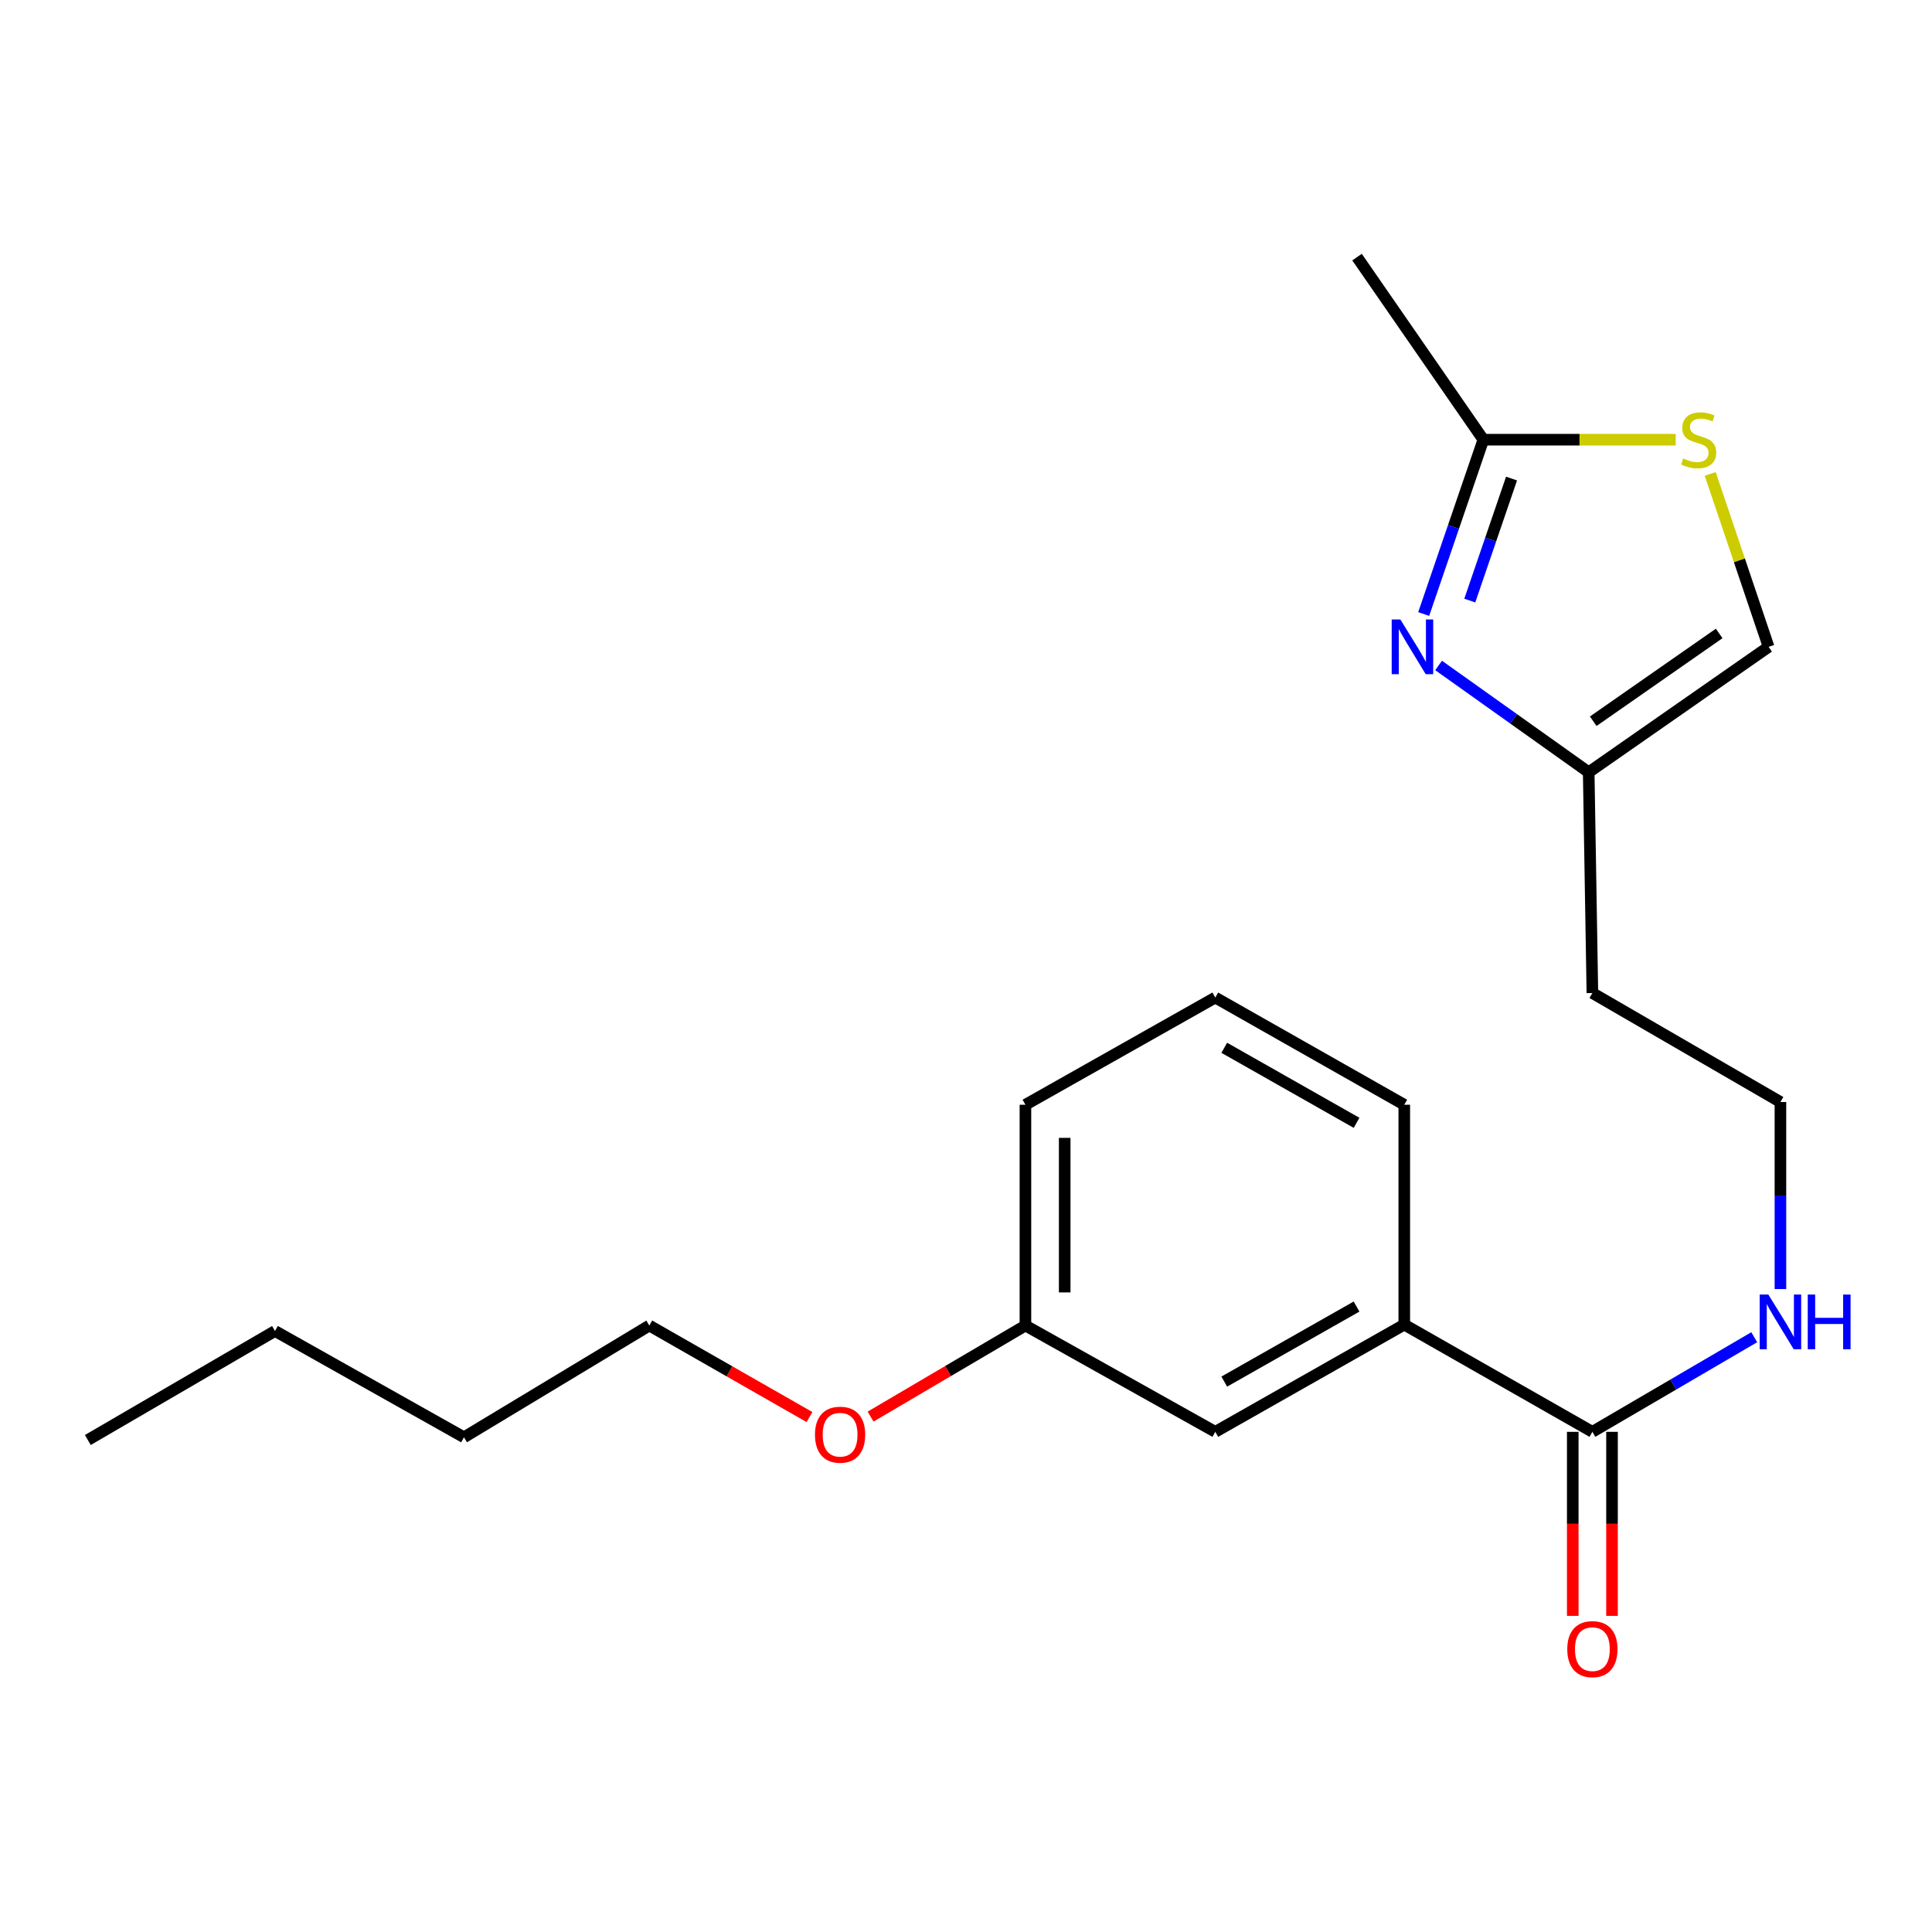 <?xml version='1.0' encoding='iso-8859-1'?>
<svg version='1.1' baseProfile='full'
              xmlns='http://www.w3.org/2000/svg'
                      xmlns:rdkit='http://www.rdkit.org/xml'
                      xmlns:xlink='http://www.w3.org/1999/xlink'
                  xml:space='preserve'
width='1000px' height='1000px' viewBox='0 0 1000 1000'>
<!-- END OF HEADER -->
<rect style='opacity:1.0;fill:#FFFFFF;stroke:none' width='1000' height='1000' x='0' y='0'> </rect>
<path class='bond-0' d='M 736.898,317.814 L 752.34,272.7' style='fill:none;fill-rule:evenodd;stroke:#0000FF;stroke-width:6px;stroke-linecap:butt;stroke-linejoin:miter;stroke-opacity:1' />
<path class='bond-0' d='M 752.34,272.7 L 767.782,227.586' style='fill:none;fill-rule:evenodd;stroke:#000000;stroke-width:6px;stroke-linecap:butt;stroke-linejoin:miter;stroke-opacity:1' />
<path class='bond-0' d='M 760.756,310.86 L 771.565,279.28' style='fill:none;fill-rule:evenodd;stroke:#0000FF;stroke-width:6px;stroke-linecap:butt;stroke-linejoin:miter;stroke-opacity:1' />
<path class='bond-0' d='M 771.565,279.28 L 782.374,247.701' style='fill:none;fill-rule:evenodd;stroke:#000000;stroke-width:6px;stroke-linecap:butt;stroke-linejoin:miter;stroke-opacity:1' />
<path class='bond-3' d='M 744.621,344.441 L 783.464,372.08' style='fill:none;fill-rule:evenodd;stroke:#0000FF;stroke-width:6px;stroke-linecap:butt;stroke-linejoin:miter;stroke-opacity:1' />
<path class='bond-3' d='M 783.464,372.08 L 822.307,399.718' style='fill:none;fill-rule:evenodd;stroke:#000000;stroke-width:6px;stroke-linecap:butt;stroke-linejoin:miter;stroke-opacity:1' />
<path class='bond-1' d='M 767.782,227.586 L 817.57,227.586' style='fill:none;fill-rule:evenodd;stroke:#000000;stroke-width:6px;stroke-linecap:butt;stroke-linejoin:miter;stroke-opacity:1' />
<path class='bond-1' d='M 817.57,227.586 L 867.359,227.586' style='fill:none;fill-rule:evenodd;stroke:#CCCC00;stroke-width:6px;stroke-linecap:butt;stroke-linejoin:miter;stroke-opacity:1' />
<path class='bond-14' d='M 767.782,227.586 L 702.397,133.076' style='fill:none;fill-rule:evenodd;stroke:#000000;stroke-width:6px;stroke-linecap:butt;stroke-linejoin:miter;stroke-opacity:1' />
<path class='bond-21' d='M 885.205,245.295 L 900.317,290.051' style='fill:none;fill-rule:evenodd;stroke:#CCCC00;stroke-width:6px;stroke-linecap:butt;stroke-linejoin:miter;stroke-opacity:1' />
<path class='bond-21' d='M 900.317,290.051 L 915.428,334.807' style='fill:none;fill-rule:evenodd;stroke:#000000;stroke-width:6px;stroke-linecap:butt;stroke-linejoin:miter;stroke-opacity:1' />
<path class='bond-2' d='M 824.215,741.115 L 866.102,716.63' style='fill:none;fill-rule:evenodd;stroke:#000000;stroke-width:6px;stroke-linecap:butt;stroke-linejoin:miter;stroke-opacity:1' />
<path class='bond-2' d='M 866.102,716.63 L 907.988,692.145' style='fill:none;fill-rule:evenodd;stroke:#0000FF;stroke-width:6px;stroke-linecap:butt;stroke-linejoin:miter;stroke-opacity:1' />
<path class='bond-5' d='M 824.215,741.115 L 726.848,685.619' style='fill:none;fill-rule:evenodd;stroke:#000000;stroke-width:6px;stroke-linecap:butt;stroke-linejoin:miter;stroke-opacity:1' />
<path class='bond-7' d='M 814.055,741.115 L 814.055,788.746' style='fill:none;fill-rule:evenodd;stroke:#000000;stroke-width:6px;stroke-linecap:butt;stroke-linejoin:miter;stroke-opacity:1' />
<path class='bond-7' d='M 814.055,788.746 L 814.055,836.377' style='fill:none;fill-rule:evenodd;stroke:#FF0000;stroke-width:6px;stroke-linecap:butt;stroke-linejoin:miter;stroke-opacity:1' />
<path class='bond-7' d='M 834.375,741.115 L 834.375,788.746' style='fill:none;fill-rule:evenodd;stroke:#000000;stroke-width:6px;stroke-linecap:butt;stroke-linejoin:miter;stroke-opacity:1' />
<path class='bond-7' d='M 834.375,788.746 L 834.375,836.377' style='fill:none;fill-rule:evenodd;stroke:#FF0000;stroke-width:6px;stroke-linecap:butt;stroke-linejoin:miter;stroke-opacity:1' />
<path class='bond-4' d='M 822.307,399.718 L 915.428,334.807' style='fill:none;fill-rule:evenodd;stroke:#000000;stroke-width:6px;stroke-linecap:butt;stroke-linejoin:miter;stroke-opacity:1' />
<path class='bond-4' d='M 824.655,373.312 L 889.84,327.874' style='fill:none;fill-rule:evenodd;stroke:#000000;stroke-width:6px;stroke-linecap:butt;stroke-linejoin:miter;stroke-opacity:1' />
<path class='bond-9' d='M 822.307,399.718 L 824.215,513.984' style='fill:none;fill-rule:evenodd;stroke:#000000;stroke-width:6px;stroke-linecap:butt;stroke-linejoin:miter;stroke-opacity:1' />
<path class='bond-6' d='M 726.848,685.619 L 629.031,741.115' style='fill:none;fill-rule:evenodd;stroke:#000000;stroke-width:6px;stroke-linecap:butt;stroke-linejoin:miter;stroke-opacity:1' />
<path class='bond-6' d='M 702.149,676.27 L 633.676,715.117' style='fill:none;fill-rule:evenodd;stroke:#000000;stroke-width:6px;stroke-linecap:butt;stroke-linejoin:miter;stroke-opacity:1' />
<path class='bond-13' d='M 726.848,685.619 L 726.848,571.816' style='fill:none;fill-rule:evenodd;stroke:#000000;stroke-width:6px;stroke-linecap:butt;stroke-linejoin:miter;stroke-opacity:1' />
<path class='bond-10' d='M 629.031,741.115 L 530.761,686.093' style='fill:none;fill-rule:evenodd;stroke:#000000;stroke-width:6px;stroke-linecap:butt;stroke-linejoin:miter;stroke-opacity:1' />
<path class='bond-8' d='M 921.547,667.214 L 921.547,618.81' style='fill:none;fill-rule:evenodd;stroke:#0000FF;stroke-width:6px;stroke-linecap:butt;stroke-linejoin:miter;stroke-opacity:1' />
<path class='bond-8' d='M 921.547,618.81 L 921.547,570.405' style='fill:none;fill-rule:evenodd;stroke:#000000;stroke-width:6px;stroke-linecap:butt;stroke-linejoin:miter;stroke-opacity:1' />
<path class='bond-11' d='M 824.215,513.984 L 921.547,570.405' style='fill:none;fill-rule:evenodd;stroke:#000000;stroke-width:6px;stroke-linecap:butt;stroke-linejoin:miter;stroke-opacity:1' />
<path class='bond-12' d='M 530.761,686.093 L 490.686,709.663' style='fill:none;fill-rule:evenodd;stroke:#000000;stroke-width:6px;stroke-linecap:butt;stroke-linejoin:miter;stroke-opacity:1' />
<path class='bond-12' d='M 490.686,709.663 L 450.611,733.233' style='fill:none;fill-rule:evenodd;stroke:#FF0000;stroke-width:6px;stroke-linecap:butt;stroke-linejoin:miter;stroke-opacity:1' />
<path class='bond-22' d='M 530.761,686.093 L 530.761,571.816' style='fill:none;fill-rule:evenodd;stroke:#000000;stroke-width:6px;stroke-linecap:butt;stroke-linejoin:miter;stroke-opacity:1' />
<path class='bond-22' d='M 551.081,668.952 L 551.081,588.958' style='fill:none;fill-rule:evenodd;stroke:#000000;stroke-width:6px;stroke-linecap:butt;stroke-linejoin:miter;stroke-opacity:1' />
<path class='bond-17' d='M 418.986,733.462 L 377.536,709.778' style='fill:none;fill-rule:evenodd;stroke:#FF0000;stroke-width:6px;stroke-linecap:butt;stroke-linejoin:miter;stroke-opacity:1' />
<path class='bond-17' d='M 377.536,709.778 L 336.086,686.093' style='fill:none;fill-rule:evenodd;stroke:#000000;stroke-width:6px;stroke-linecap:butt;stroke-linejoin:miter;stroke-opacity:1' />
<path class='bond-15' d='M 726.848,571.816 L 629.031,516.332' style='fill:none;fill-rule:evenodd;stroke:#000000;stroke-width:6px;stroke-linecap:butt;stroke-linejoin:miter;stroke-opacity:1' />
<path class='bond-15' d='M 702.15,581.168 L 633.678,542.329' style='fill:none;fill-rule:evenodd;stroke:#000000;stroke-width:6px;stroke-linecap:butt;stroke-linejoin:miter;stroke-opacity:1' />
<path class='bond-16' d='M 629.031,516.332 L 530.761,571.816' style='fill:none;fill-rule:evenodd;stroke:#000000;stroke-width:6px;stroke-linecap:butt;stroke-linejoin:miter;stroke-opacity:1' />
<path class='bond-18' d='M 336.086,686.093 L 240.153,743.937' style='fill:none;fill-rule:evenodd;stroke:#000000;stroke-width:6px;stroke-linecap:butt;stroke-linejoin:miter;stroke-opacity:1' />
<path class='bond-19' d='M 240.153,743.937 L 142.335,688.927' style='fill:none;fill-rule:evenodd;stroke:#000000;stroke-width:6px;stroke-linecap:butt;stroke-linejoin:miter;stroke-opacity:1' />
<path class='bond-20' d='M 142.335,688.927 L 45.455,745.348' style='fill:none;fill-rule:evenodd;stroke:#000000;stroke-width:6px;stroke-linecap:butt;stroke-linejoin:miter;stroke-opacity:1' />
<path  class='atom-0' d='M 724.822 320.647
L 734.102 335.647
Q 735.022 337.127, 736.502 339.807
Q 737.982 342.487, 738.062 342.647
L 738.062 320.647
L 741.822 320.647
L 741.822 348.967
L 737.942 348.967
L 727.982 332.567
Q 726.822 330.647, 725.582 328.447
Q 724.382 326.247, 724.022 325.567
L 724.022 348.967
L 720.342 348.967
L 720.342 320.647
L 724.822 320.647
' fill='#0000FF'/>
<path  class='atom-2' d='M 871.225 237.306
Q 871.545 237.426, 872.865 237.986
Q 874.185 238.546, 875.625 238.906
Q 877.105 239.226, 878.545 239.226
Q 881.225 239.226, 882.785 237.946
Q 884.345 236.626, 884.345 234.346
Q 884.345 232.786, 883.545 231.826
Q 882.785 230.866, 881.585 230.346
Q 880.385 229.826, 878.385 229.226
Q 875.865 228.466, 874.345 227.746
Q 872.865 227.026, 871.785 225.506
Q 870.745 223.986, 870.745 221.426
Q 870.745 217.866, 873.145 215.666
Q 875.585 213.466, 880.385 213.466
Q 883.665 213.466, 887.385 215.026
L 886.465 218.106
Q 883.065 216.706, 880.505 216.706
Q 877.745 216.706, 876.225 217.866
Q 874.705 218.986, 874.745 220.946
Q 874.745 222.466, 875.505 223.386
Q 876.305 224.306, 877.425 224.826
Q 878.585 225.346, 880.505 225.946
Q 883.065 226.746, 884.585 227.546
Q 886.105 228.346, 887.185 229.986
Q 888.305 231.586, 888.305 234.346
Q 888.305 238.266, 885.665 240.386
Q 883.065 242.466, 878.705 242.466
Q 876.185 242.466, 874.265 241.906
Q 872.385 241.386, 870.145 240.466
L 871.225 237.306
' fill='#CCCC00'/>
<path  class='atom-8' d='M 811.215 853.587
Q 811.215 846.787, 814.575 842.987
Q 817.935 839.187, 824.215 839.187
Q 830.495 839.187, 833.855 842.987
Q 837.215 846.787, 837.215 853.587
Q 837.215 860.467, 833.815 864.387
Q 830.415 868.267, 824.215 868.267
Q 817.975 868.267, 814.575 864.387
Q 811.215 860.507, 811.215 853.587
M 824.215 865.067
Q 828.535 865.067, 830.855 862.187
Q 833.215 859.267, 833.215 853.587
Q 833.215 848.027, 830.855 845.227
Q 828.535 842.387, 824.215 842.387
Q 819.895 842.387, 817.535 845.187
Q 815.215 847.987, 815.215 853.587
Q 815.215 859.307, 817.535 862.187
Q 819.895 865.067, 824.215 865.067
' fill='#FF0000'/>
<path  class='atom-9' d='M 915.287 670.059
L 924.567 685.059
Q 925.487 686.539, 926.967 689.219
Q 928.447 691.899, 928.527 692.059
L 928.527 670.059
L 932.287 670.059
L 932.287 698.379
L 928.407 698.379
L 918.447 681.979
Q 917.287 680.059, 916.047 677.859
Q 914.847 675.659, 914.487 674.979
L 914.487 698.379
L 910.807 698.379
L 910.807 670.059
L 915.287 670.059
' fill='#0000FF'/>
<path  class='atom-9' d='M 935.687 670.059
L 939.527 670.059
L 939.527 682.099
L 954.007 682.099
L 954.007 670.059
L 957.847 670.059
L 957.847 698.379
L 954.007 698.379
L 954.007 685.299
L 939.527 685.299
L 939.527 698.379
L 935.687 698.379
L 935.687 670.059
' fill='#0000FF'/>
<path  class='atom-13' d='M 421.829 742.595
Q 421.829 735.795, 425.189 731.995
Q 428.549 728.195, 434.829 728.195
Q 441.109 728.195, 444.469 731.995
Q 447.829 735.795, 447.829 742.595
Q 447.829 749.475, 444.429 753.395
Q 441.029 757.275, 434.829 757.275
Q 428.589 757.275, 425.189 753.395
Q 421.829 749.515, 421.829 742.595
M 434.829 754.075
Q 439.149 754.075, 441.469 751.195
Q 443.829 748.275, 443.829 742.595
Q 443.829 737.035, 441.469 734.235
Q 439.149 731.395, 434.829 731.395
Q 430.509 731.395, 428.149 734.195
Q 425.829 736.995, 425.829 742.595
Q 425.829 748.315, 428.149 751.195
Q 430.509 754.075, 434.829 754.075
' fill='#FF0000'/>
</svg>
